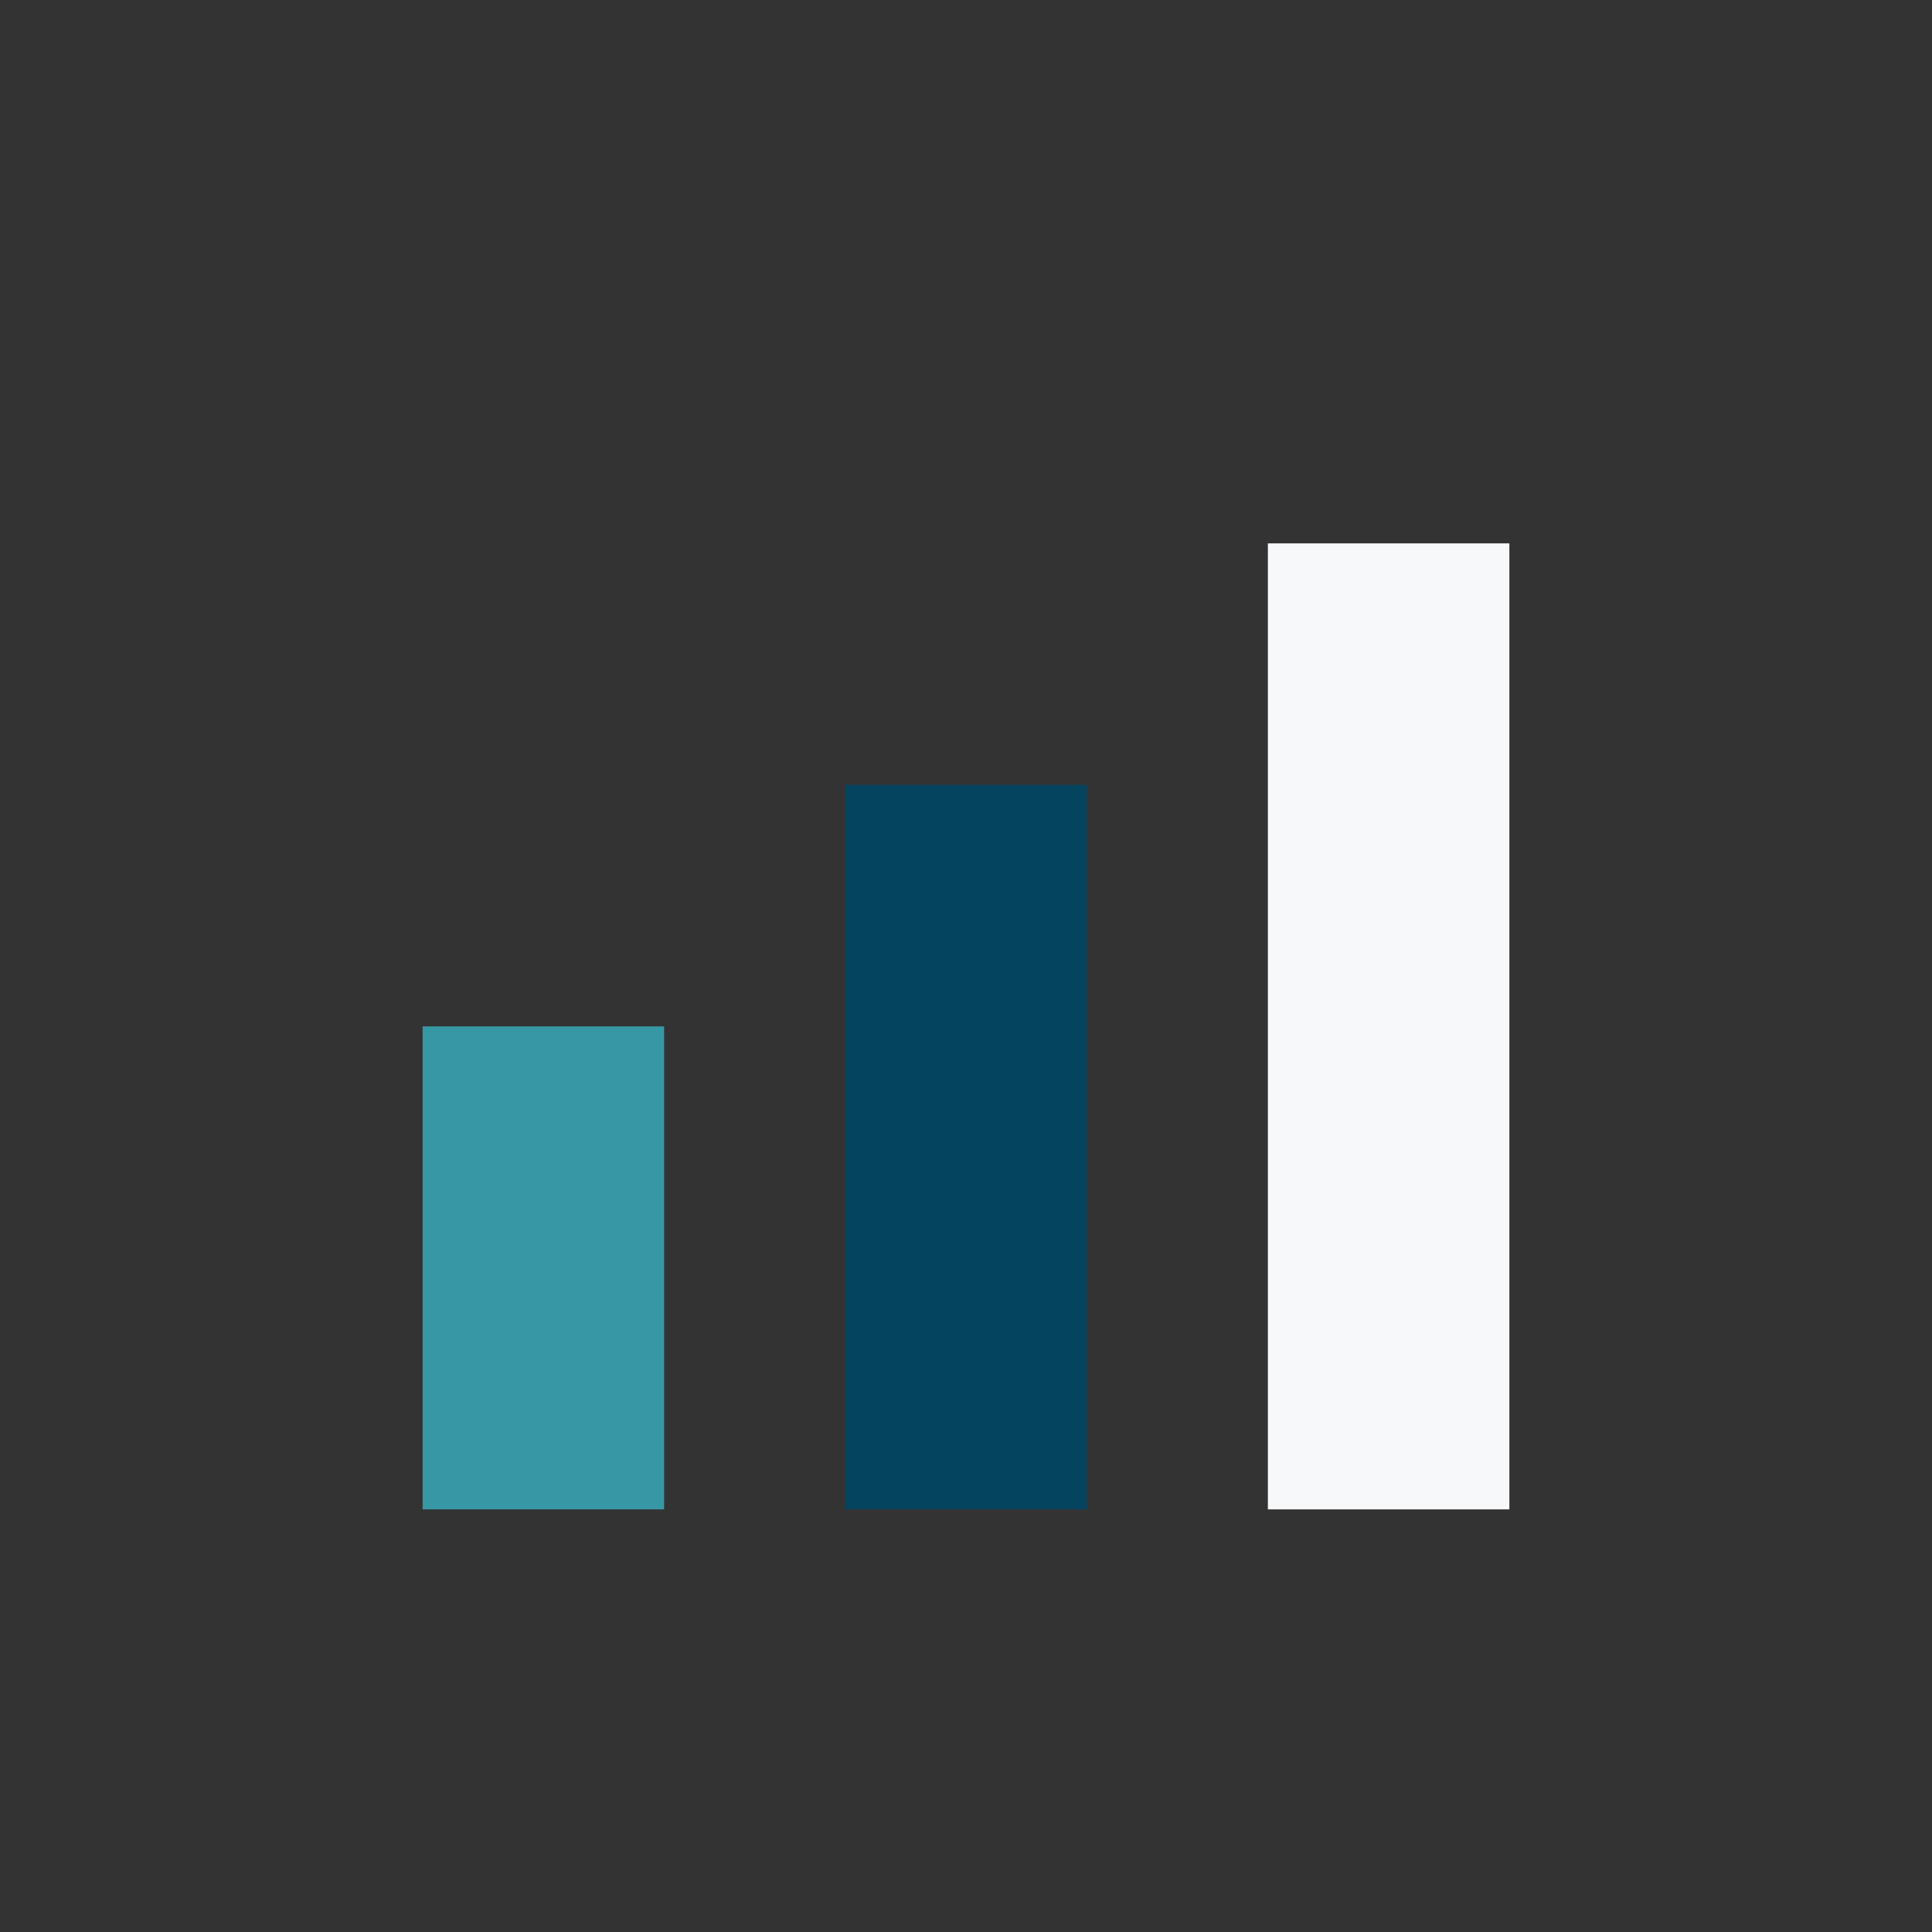 <?xml version="1.0" encoding="UTF-8"?>
<svg xmlns="http://www.w3.org/2000/svg" width="32" height="32" viewBox="0 0 32 32"><rect x="0" y="0" width="32" height="32" fill="#333333" stroke="none"/><rect x="7" y="17" width="4" height="8" fill="#3797A4"/><rect x="14" y="13" width="4" height="12" fill="#05445E"/><rect x="21" y="9" width="4" height="16" fill="#F7F8F9"/></svg>